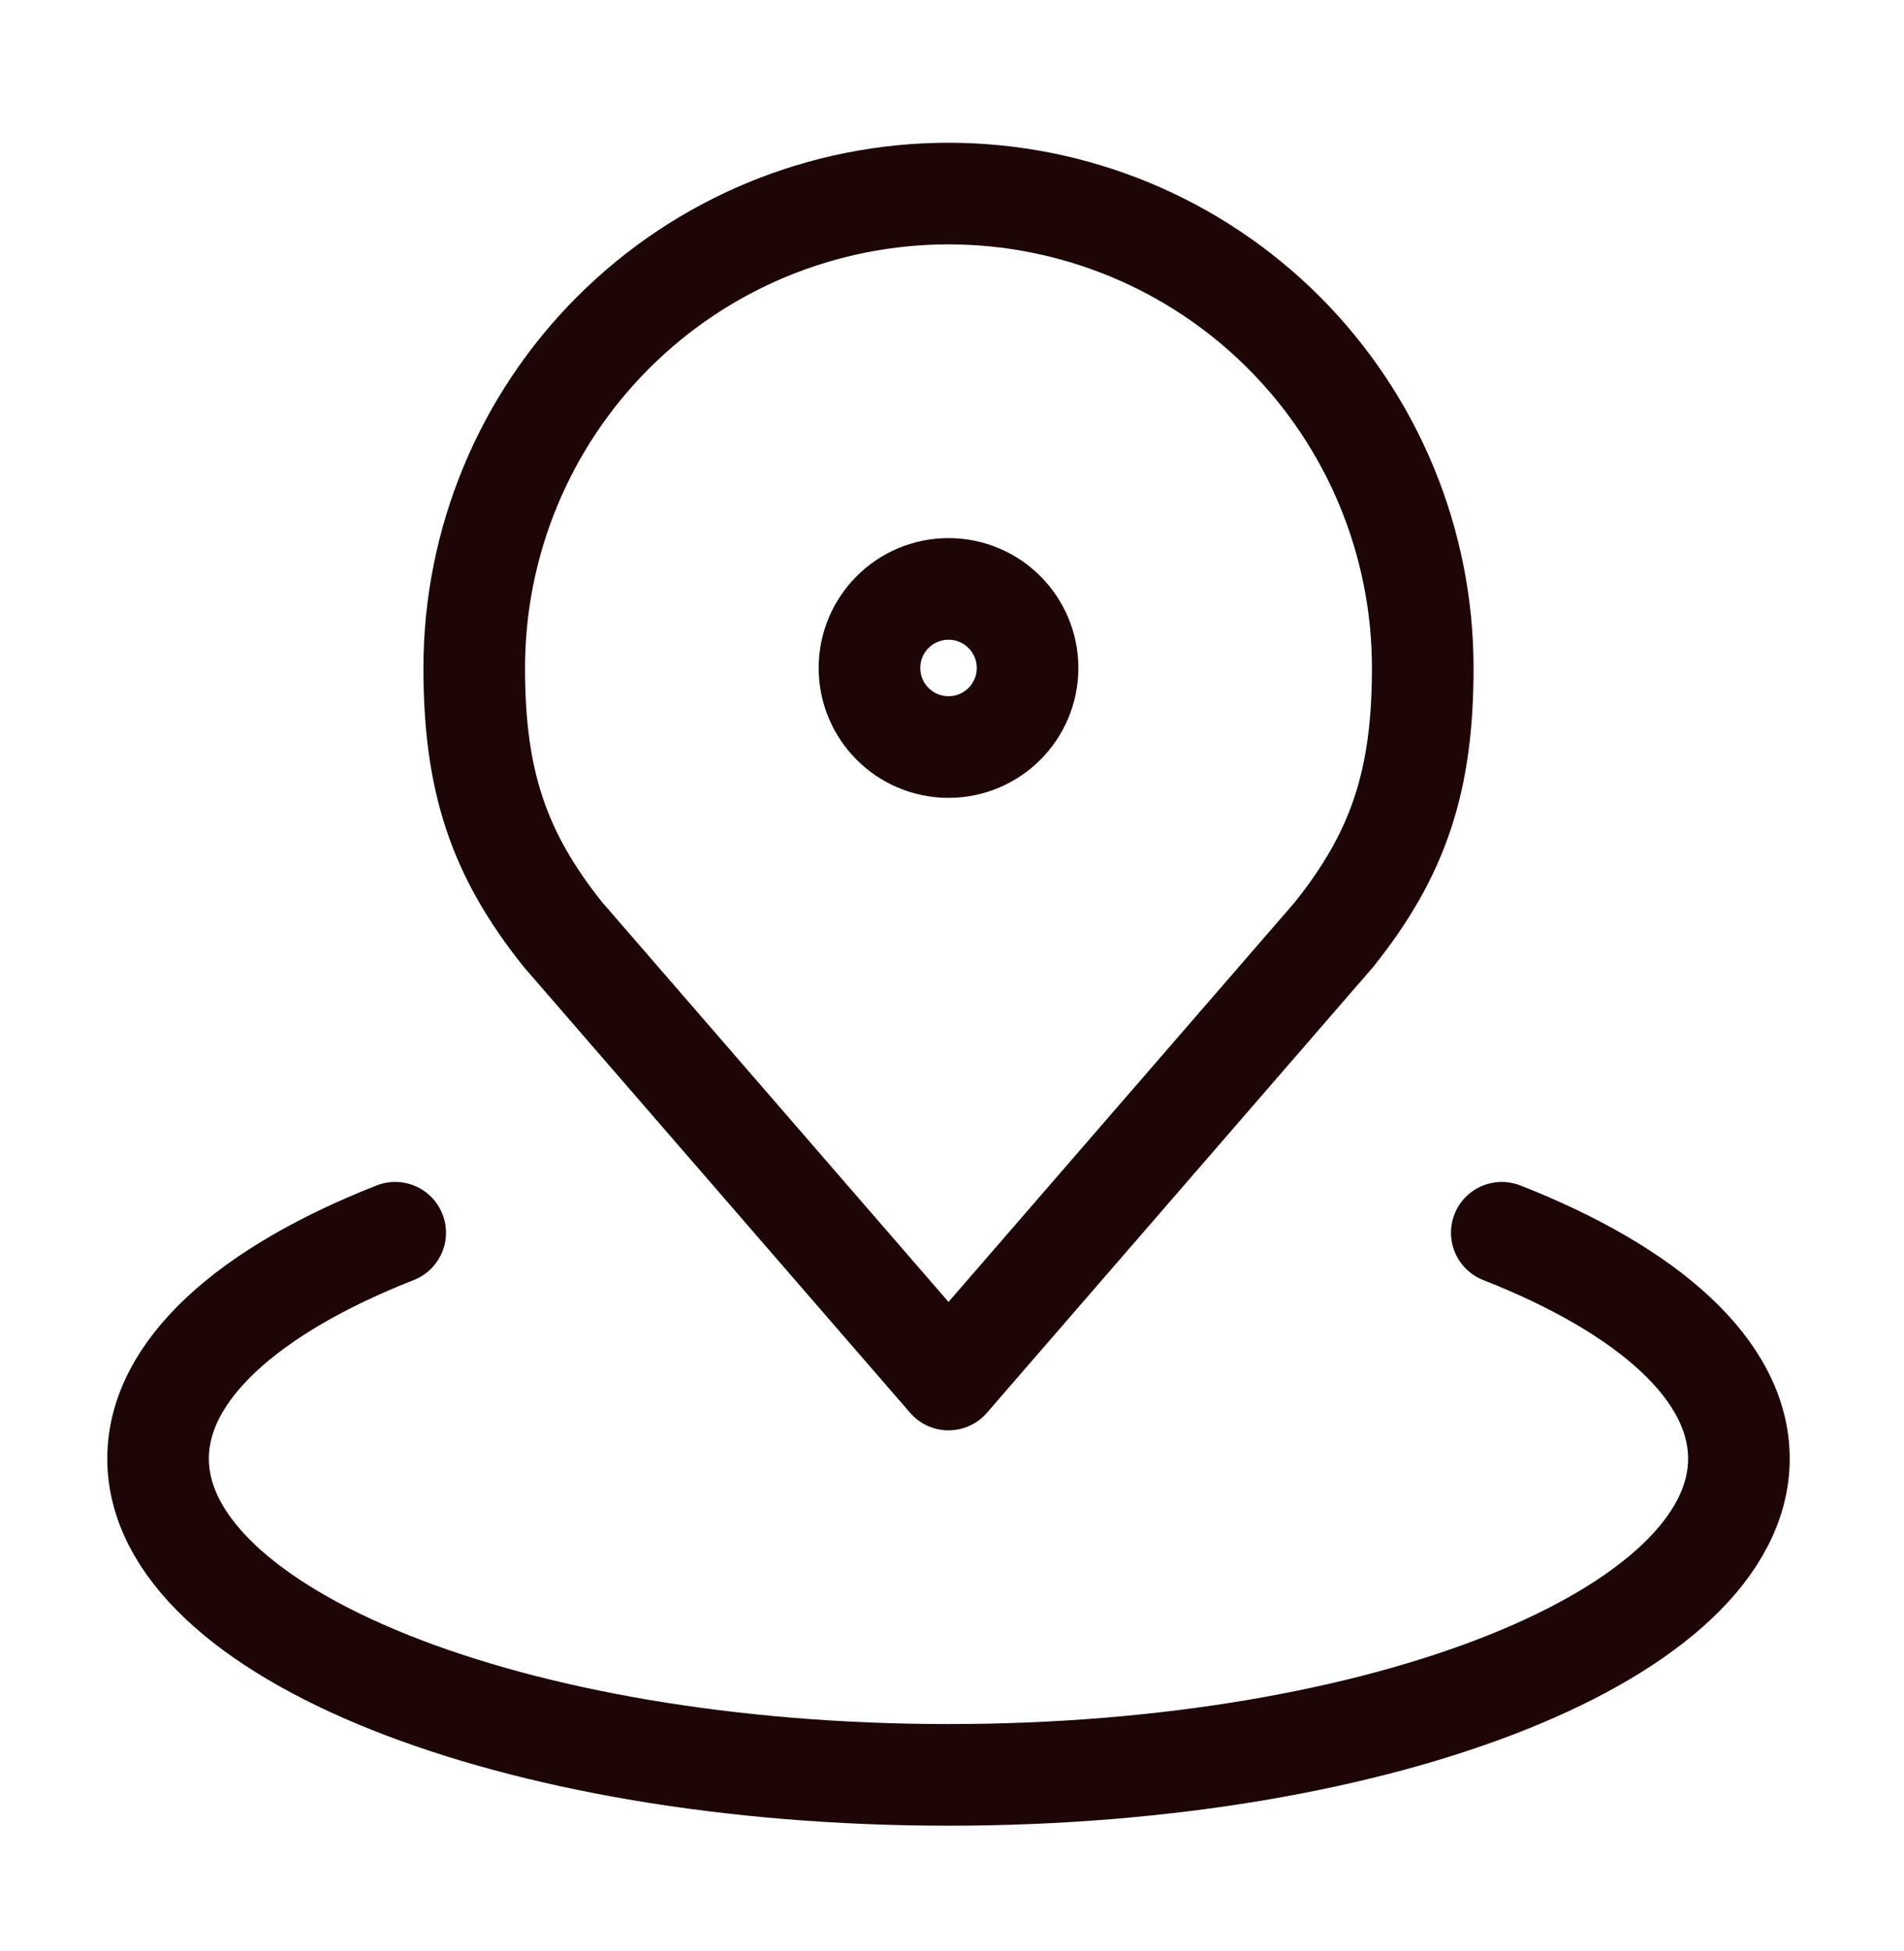 <svg width="41" height="42" viewBox="0 0 41 42" fill="none" xmlns="http://www.w3.org/2000/svg">
<path d="M20.425 4.167C17.716 4.167 15.119 5.243 13.204 7.159C11.288 9.074 10.212 11.671 10.212 14.38C10.212 16.795 10.726 18.376 12.127 20.124L20.425 29.698L28.722 20.124C30.123 18.376 30.637 16.795 30.637 14.38C30.637 11.671 29.561 9.074 27.646 7.159C25.731 5.243 23.133 4.167 20.425 4.167V4.167Z" stroke="#1E0606" stroke-width="2.188" stroke-linecap="round" stroke-linejoin="round"/>
<path d="M8.51 26.538C5.36 27.776 3.404 29.496 3.404 31.401C3.404 35.162 11.024 38.209 20.425 38.209C29.825 38.209 37.445 35.162 37.445 31.401C37.445 29.496 35.49 27.776 32.339 26.538" stroke="#1E0606" stroke-width="2.188" stroke-linecap="round" stroke-linejoin="round"/>
<path d="M20.425 16.082C21.365 16.082 22.127 15.32 22.127 14.38C22.127 13.44 21.365 12.678 20.425 12.678C19.485 12.678 18.723 13.44 18.723 14.38C18.723 15.32 19.485 16.082 20.425 16.082Z" stroke="#1E0606" stroke-width="2.188" stroke-linecap="round" stroke-linejoin="round"/>
</svg>
